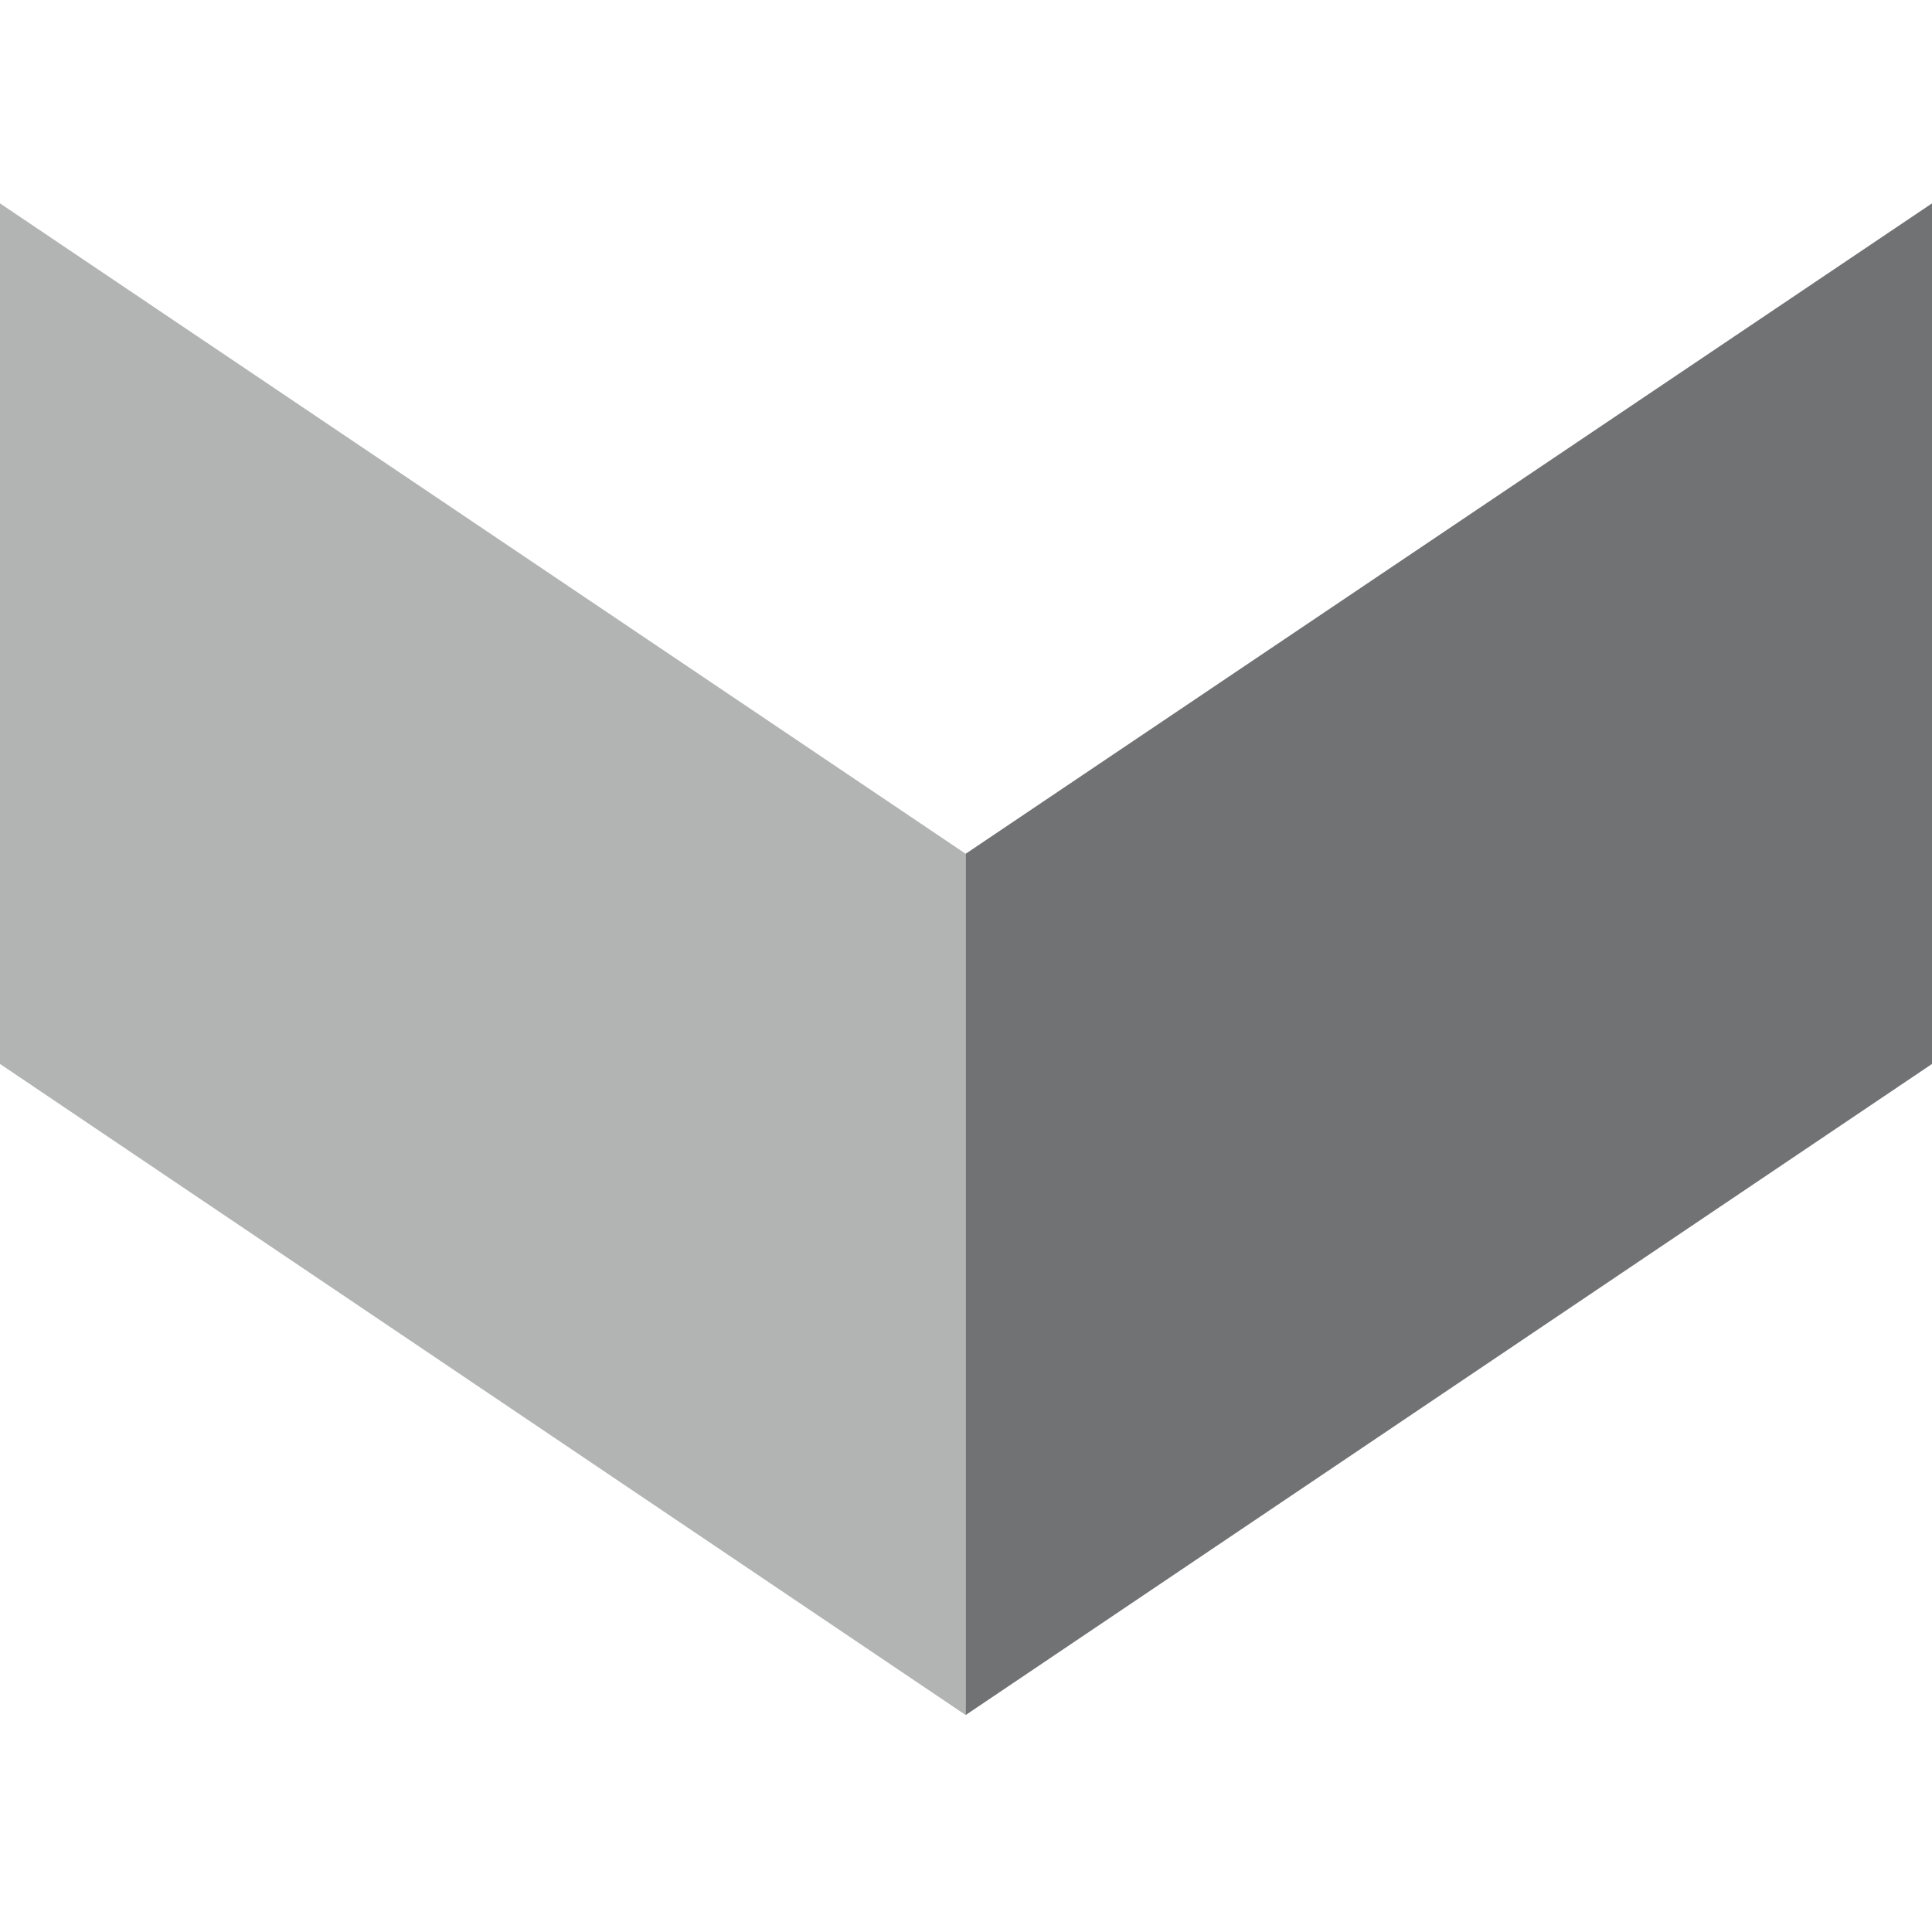 <?xml version="1.0" encoding="UTF-8"?>
<svg width="57px" height="57px" viewBox="0 0 57 57" version="1.1" xmlns="http://www.w3.org/2000/svg" xmlns:xlink="http://www.w3.org/1999/xlink">
    <title>Customer/logo/favicon/apple-touch-icon-57x57</title>
    <g id="Customer/logo/favicon/apple-touch-icon-57x57" stroke="none" stroke-width="1" fill="none" fill-rule="evenodd">
        <g id="Logo" transform="translate(0, 6)">
            <polygon id="Fill-1" fill="#B2B4B4" points="0 0 0 25.39 28.49 44.599 28.49 19.189"></polygon>
            <polygon id="Fill-2" fill="#717274" points="57 0 28.49 19.189 28.49 44.599 57 25.39"></polygon>
        </g>
    </g>
</svg>